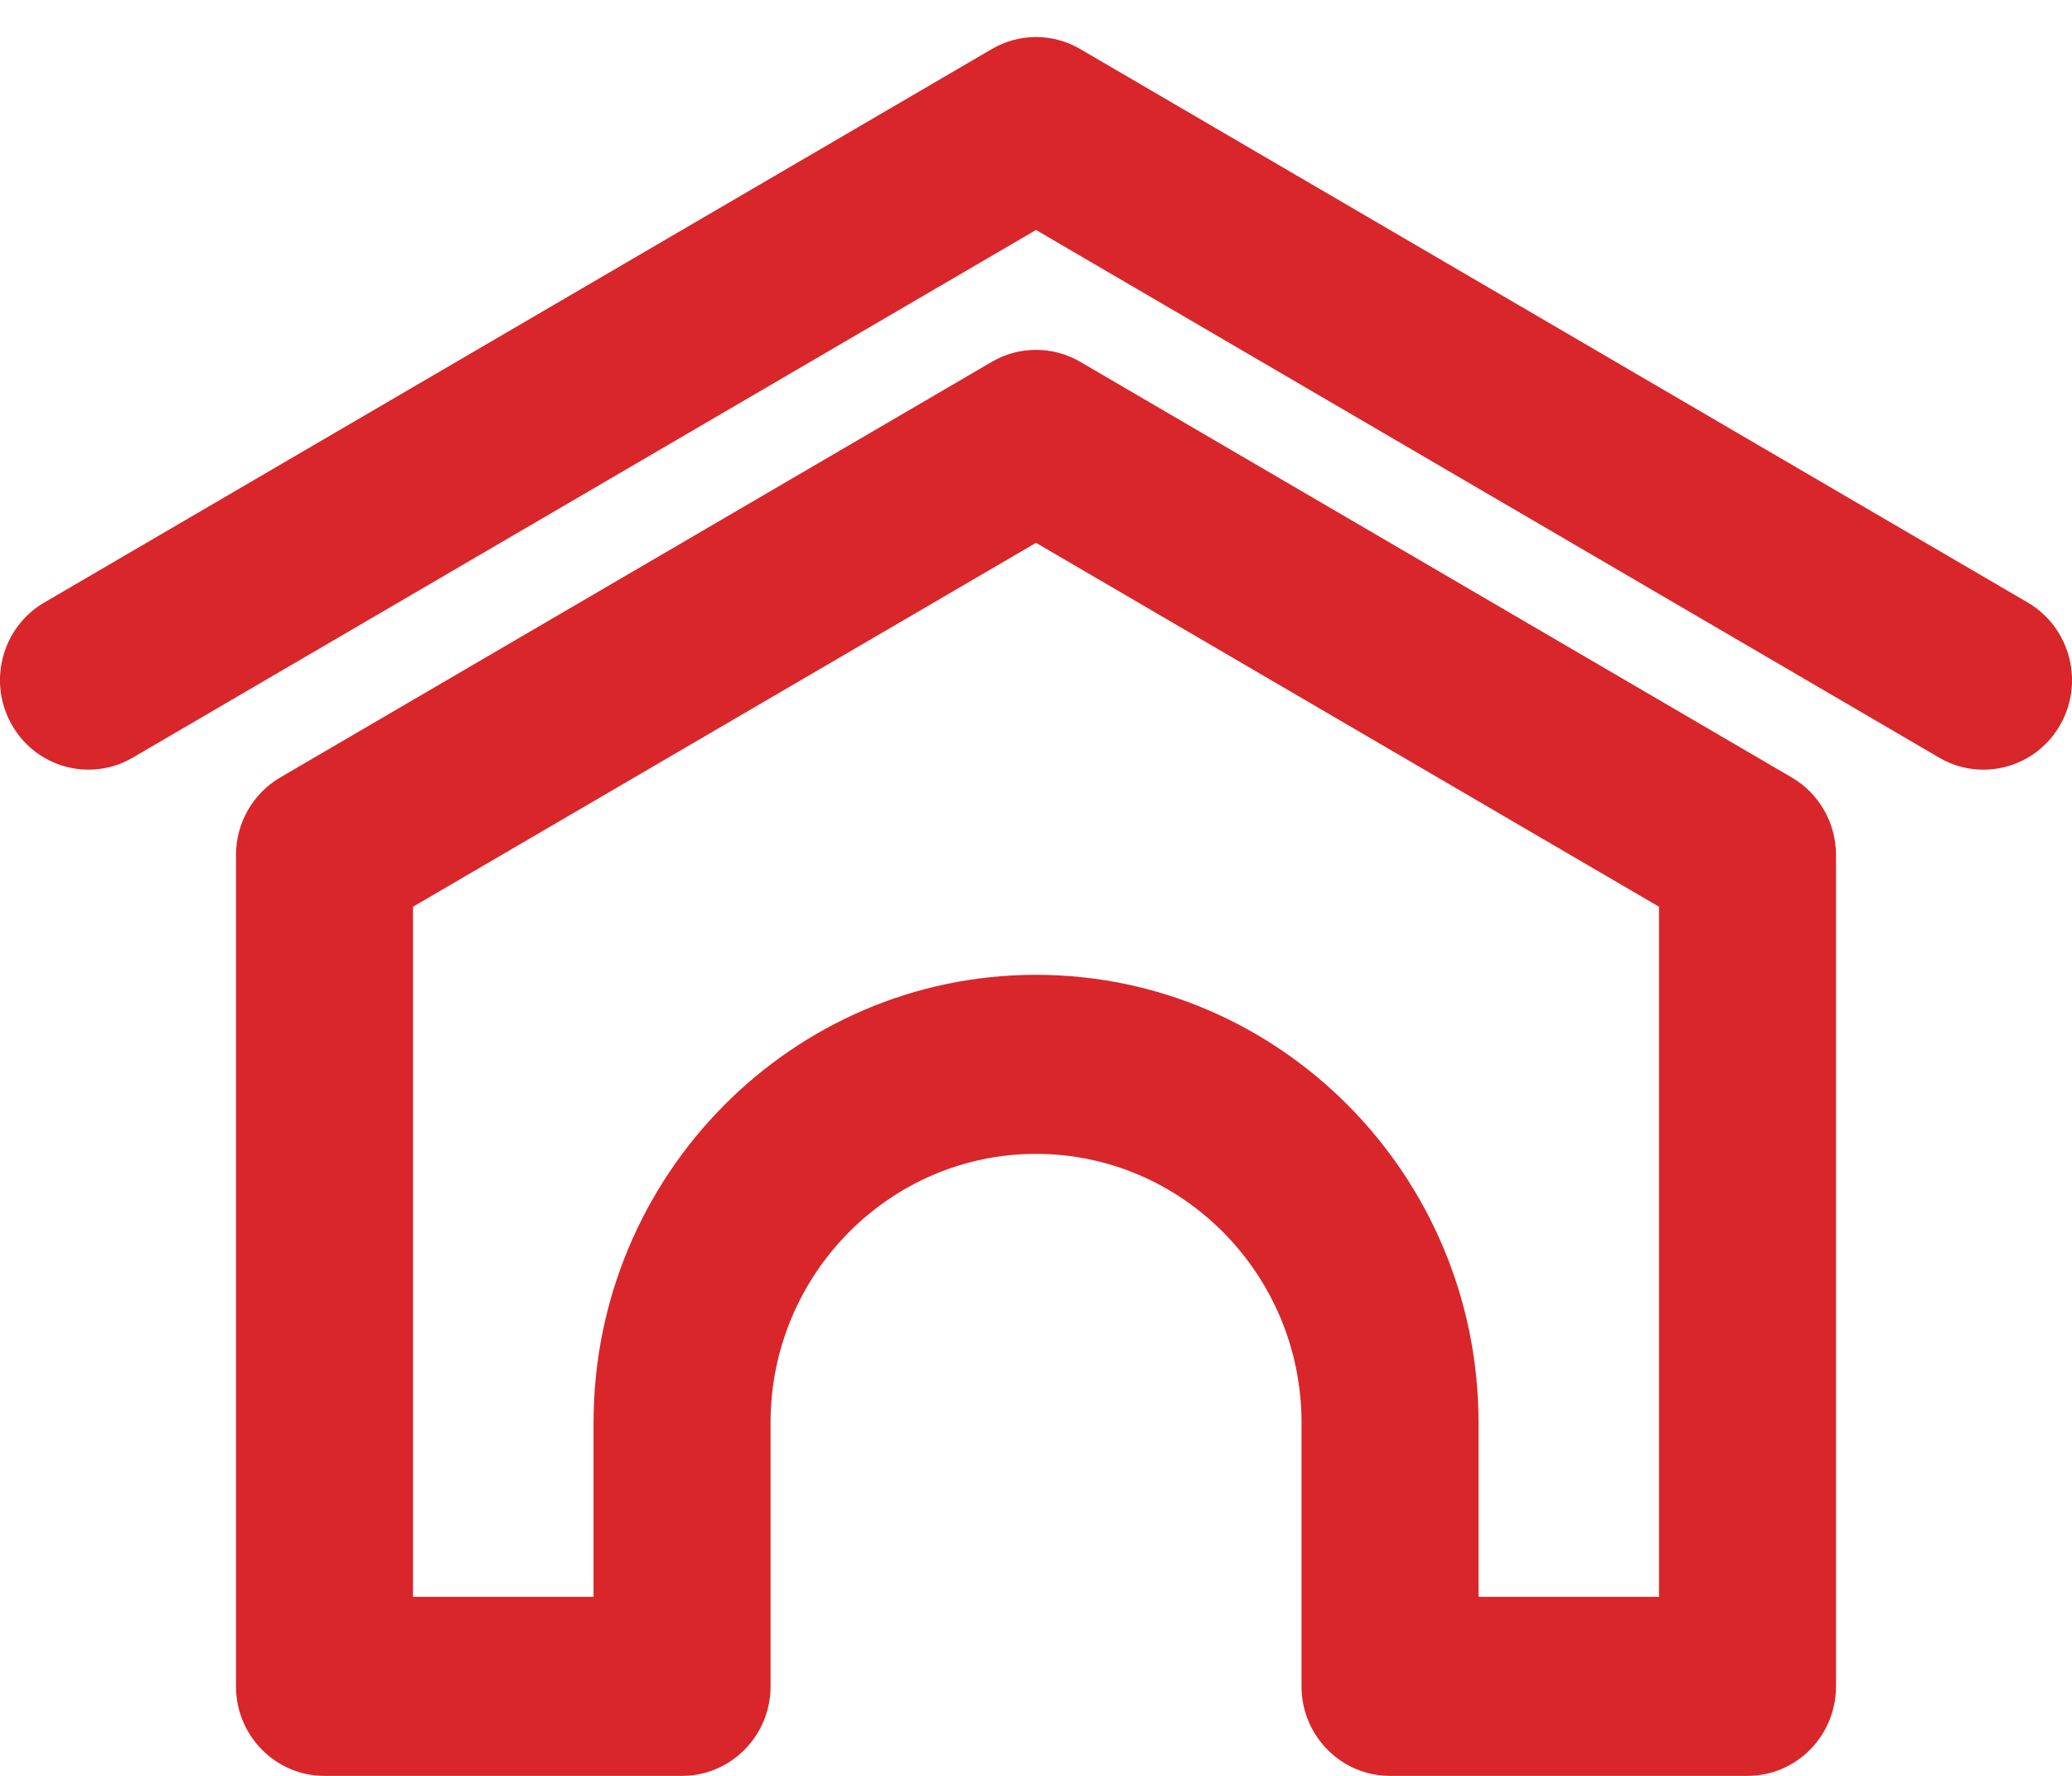 <?xml version="1.0" encoding="UTF-8"?>
<svg width="28px" height="24px" viewBox="0 0 28 24" version="1.1" xmlns="http://www.w3.org/2000/svg" xmlns:xlink="http://www.w3.org/1999/xlink">
    <title>home-outline-variant-svgrepo-com@1x</title>
    <g id="Page-1" stroke="none" stroke-width="1" fill="none" fill-rule="evenodd">
        <g id="Havaist-Web-//-Home-Page" transform="translate(-342, -46)" fill="#D8262A" fill-rule="nonzero">
            <g id="home-outline-variant-svgrepo-com" transform="translate(342, 46.5)">
                <path d="M27.84,9.297 C27.62,9.685 27.216,9.902 26.802,9.902 C26.599,9.902 26.393,9.85 26.205,9.739 L14,2.608 L1.794,9.739 C1.223,10.073 0.491,9.877 0.16,9.296 C-0.17,8.718 0.026,7.977 0.598,7.643 L13.403,0.163 C13.773,-0.054 14.227,-0.054 14.598,0.163 L27.402,7.643 C27.974,7.978 28.17,8.719 27.84,9.297 Z M24.811,11.055 L24.811,22.29 C24.811,22.958 24.275,23.5 23.615,23.5 L18.784,23.5 C18.124,23.5 17.588,22.958 17.588,22.29 L17.588,18.725 C17.588,16.724 15.978,15.094 14,15.094 C12.023,15.094 10.413,16.724 10.413,18.725 L10.413,22.29 C10.413,22.958 9.876,23.5 9.217,23.5 L4.385,23.5 C3.725,23.5 3.189,22.958 3.189,22.29 L3.189,11.055 C3.189,10.623 3.417,10.223 3.787,10.007 L13.403,4.39 C13.773,4.174 14.227,4.174 14.598,4.39 L24.213,10.007 C24.582,10.222 24.811,10.623 24.811,11.055 Z M22.419,11.754 L14,6.836 L5.581,11.754 L5.581,21.08 L8.021,21.08 L8.021,18.726 C8.021,15.388 10.703,12.674 14,12.674 C17.298,12.674 19.98,15.388 19.98,18.726 L19.98,21.08 L22.419,21.08 L22.419,11.754 Z" id="Shape"></path>
            </g>
        </g>
    </g>
</svg>